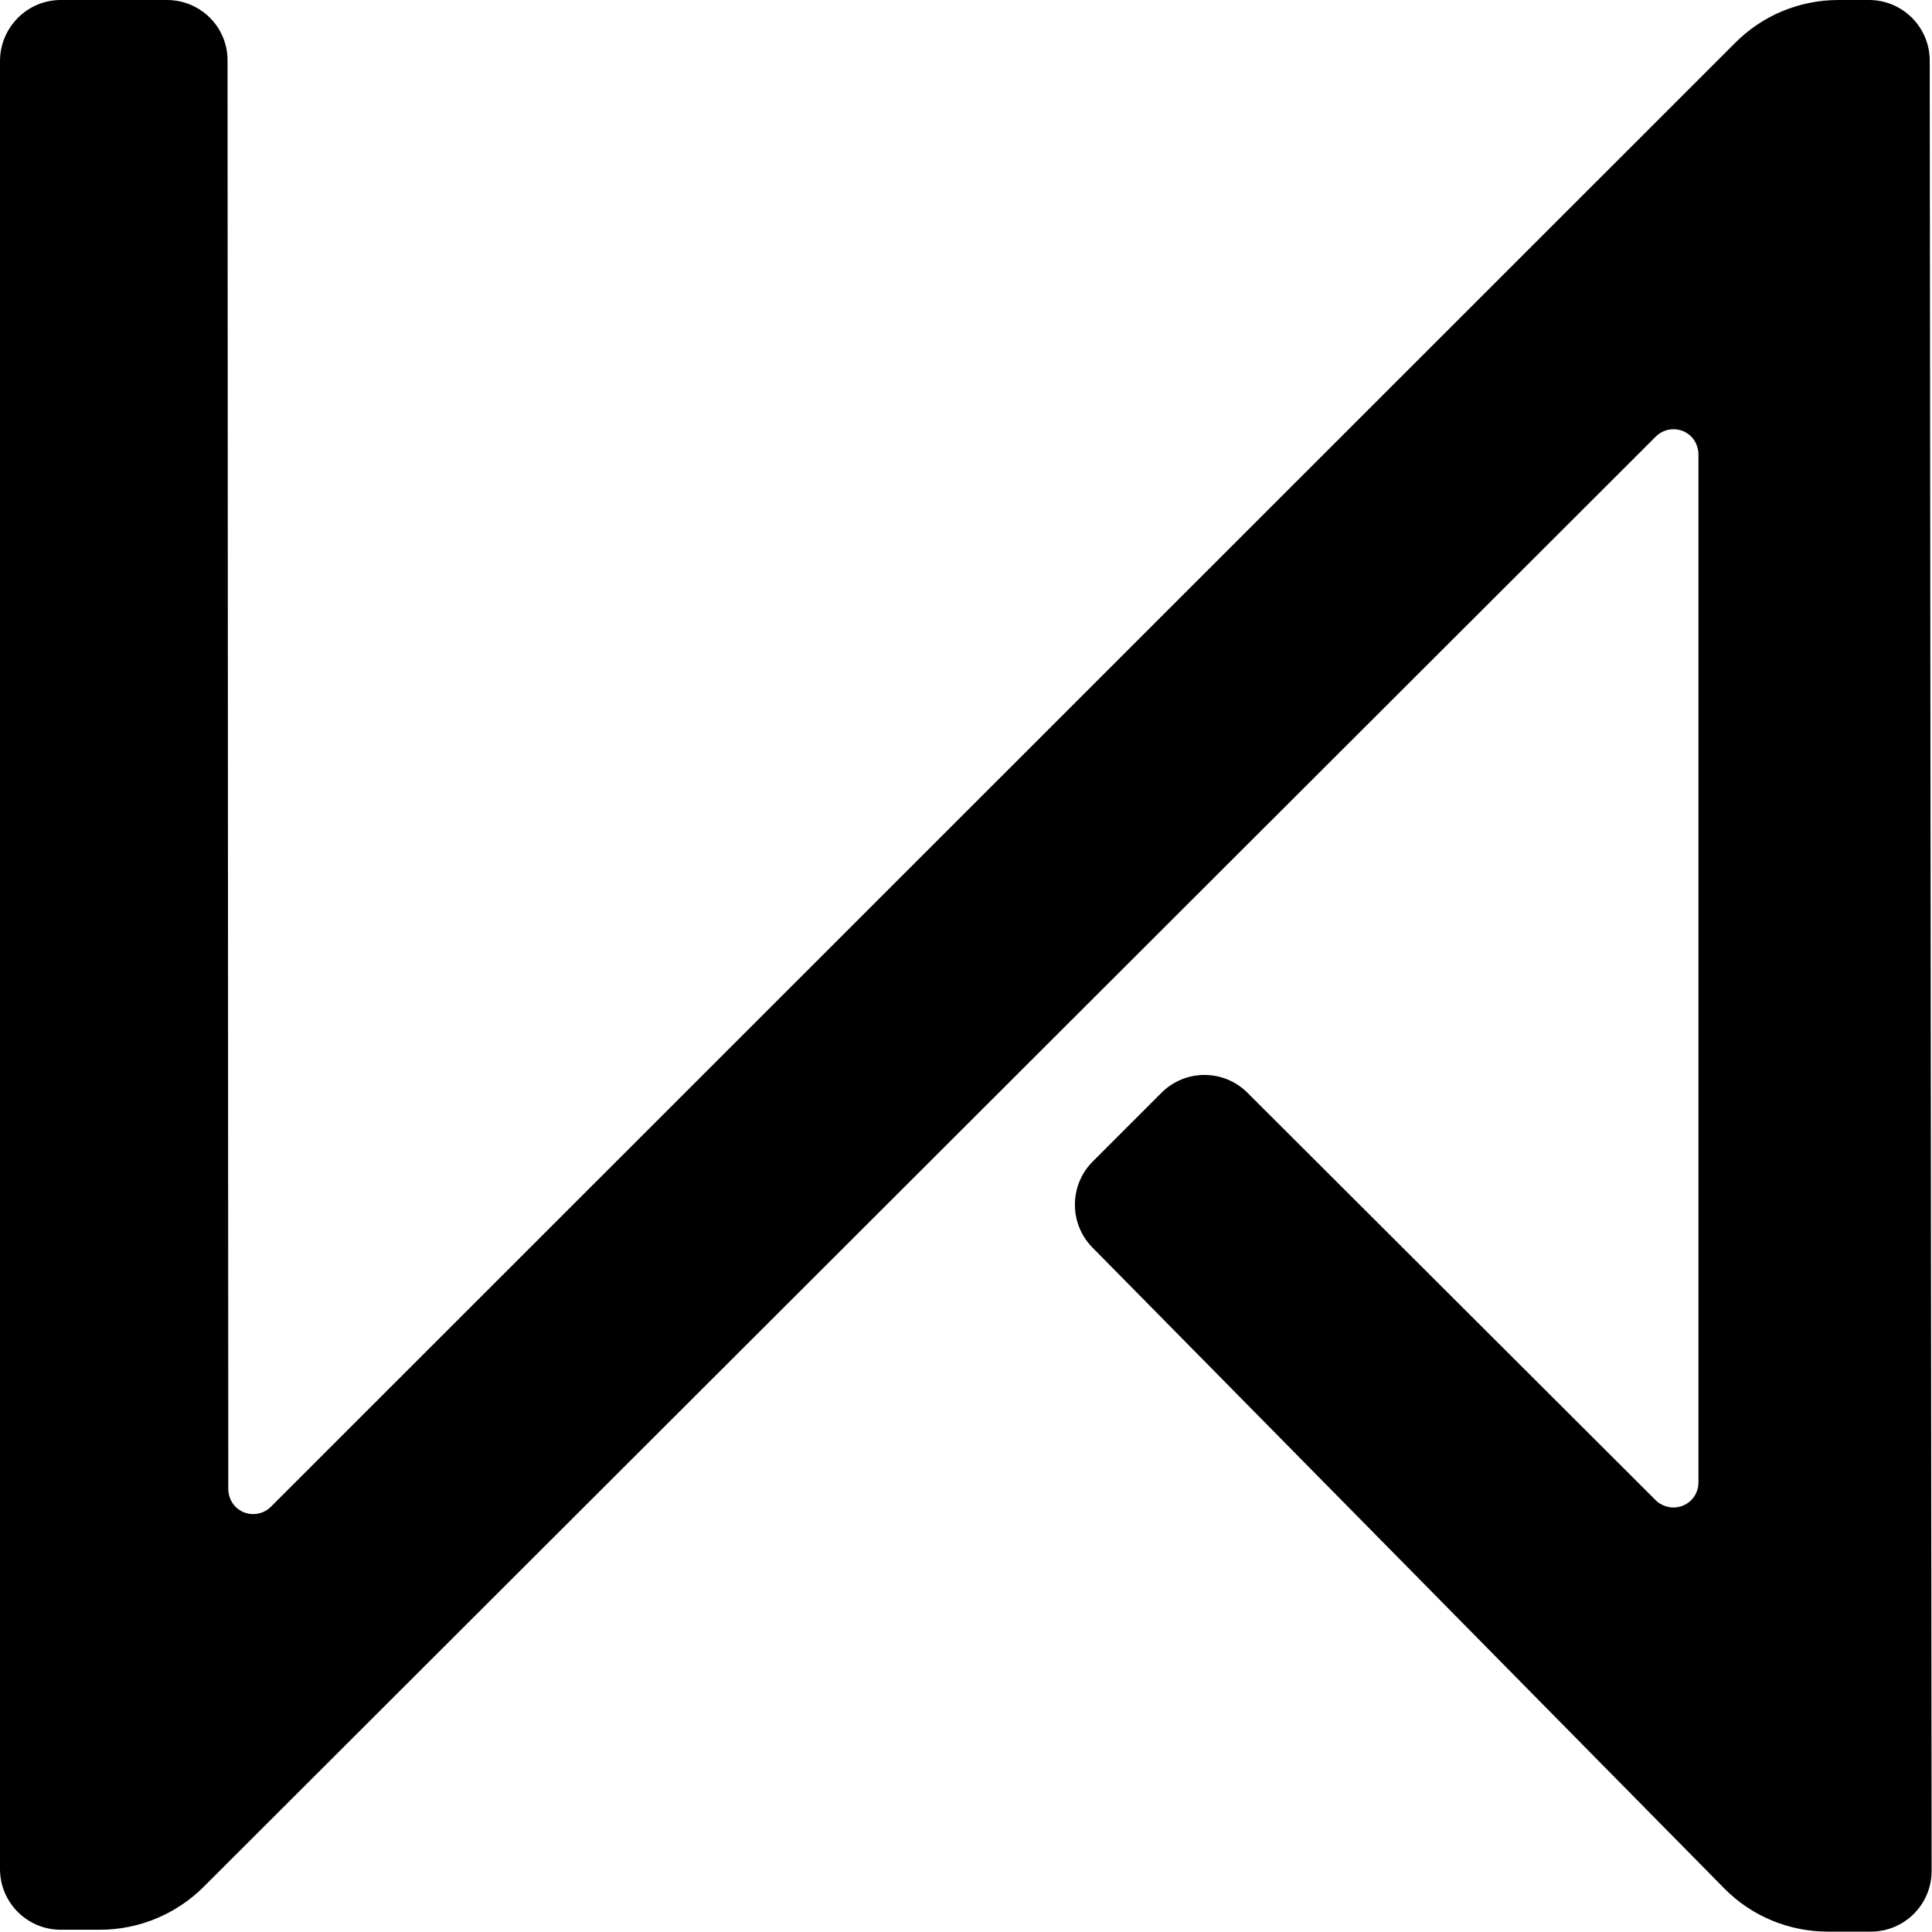 <?xml version="1.0" encoding="utf-8"?>
<!-- Generator: Adobe Illustrator 28.2.0, SVG Export Plug-In . SVG Version: 6.00 Build 0)  -->
<svg version="1.1"
	 id="svg1" xmlns:sodipodi="http://sodipodi.sourceforge.net/DTD/sodipodi-0.dtd" xmlns:inkscape="http://www.inkscape.org/namespaces/inkscape" xmlns:svg="http://www.w3.org/2000/svg" sodipodi:docname="kweg_monogram_centered.svg"
	 xmlns="http://www.w3.org/2000/svg" xmlns:xlink="http://www.w3.org/1999/xlink" x="0px" y="0px" viewBox="0 0 512 512"
	 style="enable-background:new 0 0 512 512;" xml:space="preserve">
<path id="path12-2-4" d="M0,16.2v479.1c0,8.9,7.2,16.1,16.1,16.1h10.4c10.3,0,20.2-4.1,27.5-11.4l384.8-384.3c2.6-2.6,6.8-2.6,9.4,0
	c1.2,1.2,1.9,3,1.9,4.7v272.5c0,3.7-3,6.6-6.6,6.6c-1.7,0-3.5-0.7-4.7-1.9L330.6,289.6c-6.3-6.3-16.5-6.3-22.8,0l-18.2,18.2
	c-6.3,6.3-6.3,16.5-0.1,22.8L457,500.5c7.2,7.3,17.1,11.4,27.4,11.4h11.4c8.9,0,16.1-7.2,16.1-16.1l0,0l-0.5-479.7
	c0-8.9-7.2-16.1-16.1-16.1h-8.1c-10.3,0-20.2,4.1-27.4,11.4l-388,387.9c-2.6,2.6-6.8,2.6-9.4,0c-1.2-1.2-1.9-3-1.9-4.7L60.3,16
	C60.3,7.1,53.1,0,44.2,0l0,0L16.1,0C7.2,0,0,7.3,0,16.2L0,16.2z"/>
</svg>
